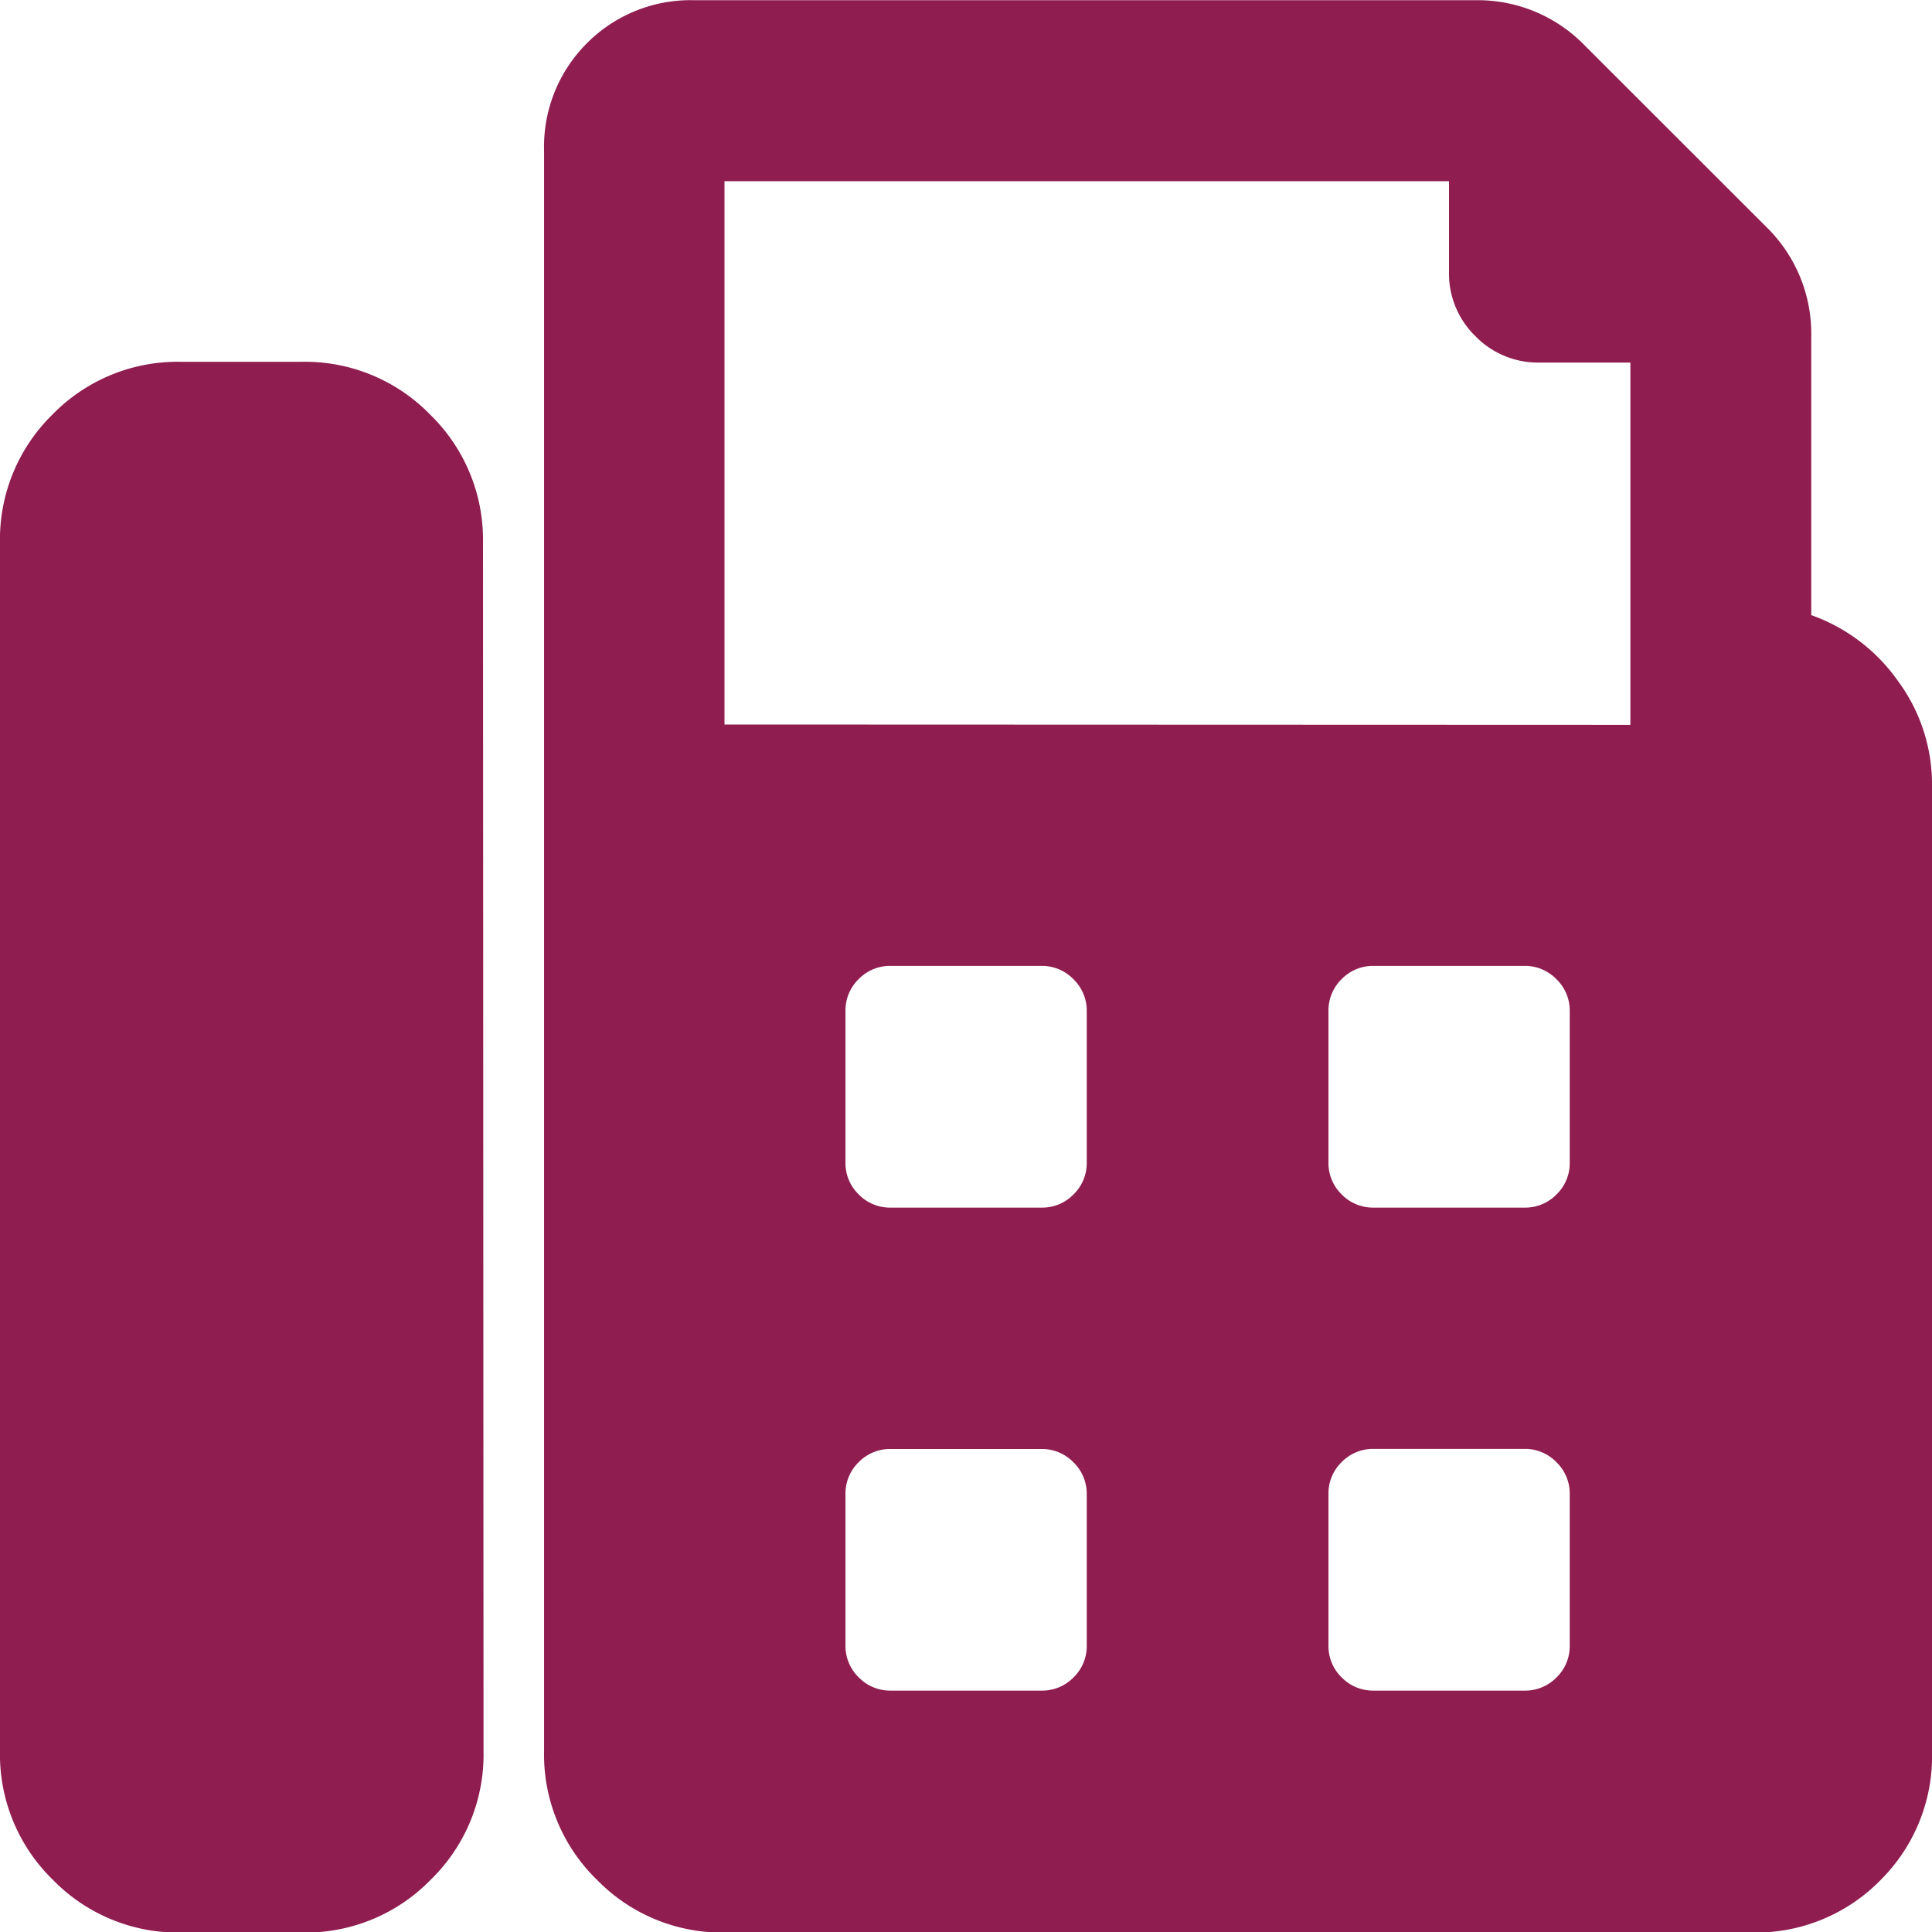 <svg xmlns="http://www.w3.org/2000/svg" width="18" height="18" viewBox="0 0 18 18">
  <path id="Path_13615" data-name="Path 13615" d="M4.5-16.812a1.627,1.627,0,0,0-.492-1.2,1.627,1.627,0,0,0-1.2-.492H1.688a1.627,1.627,0,0,0-1.2.492A1.627,1.627,0,0,0,0-16.812v11.25a1.627,1.627,0,0,0,.492,1.2,1.627,1.627,0,0,0,1.2.492H2.813a1.627,1.627,0,0,0,1.2-.492,1.627,1.627,0,0,0,.492-1.2ZM18-14.562a1.618,1.618,0,0,0-.316-.967,1.671,1.671,0,0,0-.809-.615v-2.6a1.389,1.389,0,0,0-.422-1.02l-1.688-1.687a1.389,1.389,0,0,0-1.02-.422H6.469a1.361,1.361,0,0,0-1,.4,1.361,1.361,0,0,0-.4,1V-5.562a1.627,1.627,0,0,0,.492,1.2,1.627,1.627,0,0,0,1.2.492h9.563a1.627,1.627,0,0,0,1.2-.492A1.627,1.627,0,0,0,18-5.562ZM6.75-15.125v-5.062H13.5v.844a.814.814,0,0,0,.246.6.814.814,0,0,0,.6.246h.844v3.375Zm3.375,7.172v1.406a.407.407,0,0,1-.123.3.407.407,0,0,1-.3.123H8.3A.407.407,0,0,1,8-6.248a.407.407,0,0,1-.123-.3V-7.953A.407.407,0,0,1,8-8.252a.407.407,0,0,1,.3-.123H9.7a.407.407,0,0,1,.3.123A.407.407,0,0,1,10.125-7.953Zm0-4.5v1.406a.407.407,0,0,1-.123.3.407.407,0,0,1-.3.123H8.3a.407.407,0,0,1-.3-.123.407.407,0,0,1-.123-.3v-1.406a.407.407,0,0,1,.123-.3.407.407,0,0,1,.3-.123H9.7a.407.407,0,0,1,.3.123A.407.407,0,0,1,10.125-12.453Zm4.5,4.5v1.406a.407.407,0,0,1-.123.3.407.407,0,0,1-.3.123H12.8a.407.407,0,0,1-.3-.123.407.407,0,0,1-.123-.3V-7.953a.407.407,0,0,1,.123-.3.407.407,0,0,1,.3-.123H14.2a.407.407,0,0,1,.3.123A.407.407,0,0,1,14.625-7.953Zm0-4.5v1.406a.407.407,0,0,1-.123.3.407.407,0,0,1-.3.123H12.8a.407.407,0,0,1-.3-.123.407.407,0,0,1-.123-.3v-1.406a.407.407,0,0,1,.123-.3.407.407,0,0,1,.3-.123H14.2a.407.407,0,0,1,.3.123A.407.407,0,0,1,14.625-12.453Z" transform="translate(0 21.875)" fill="#8f1d50"/>
</svg>
